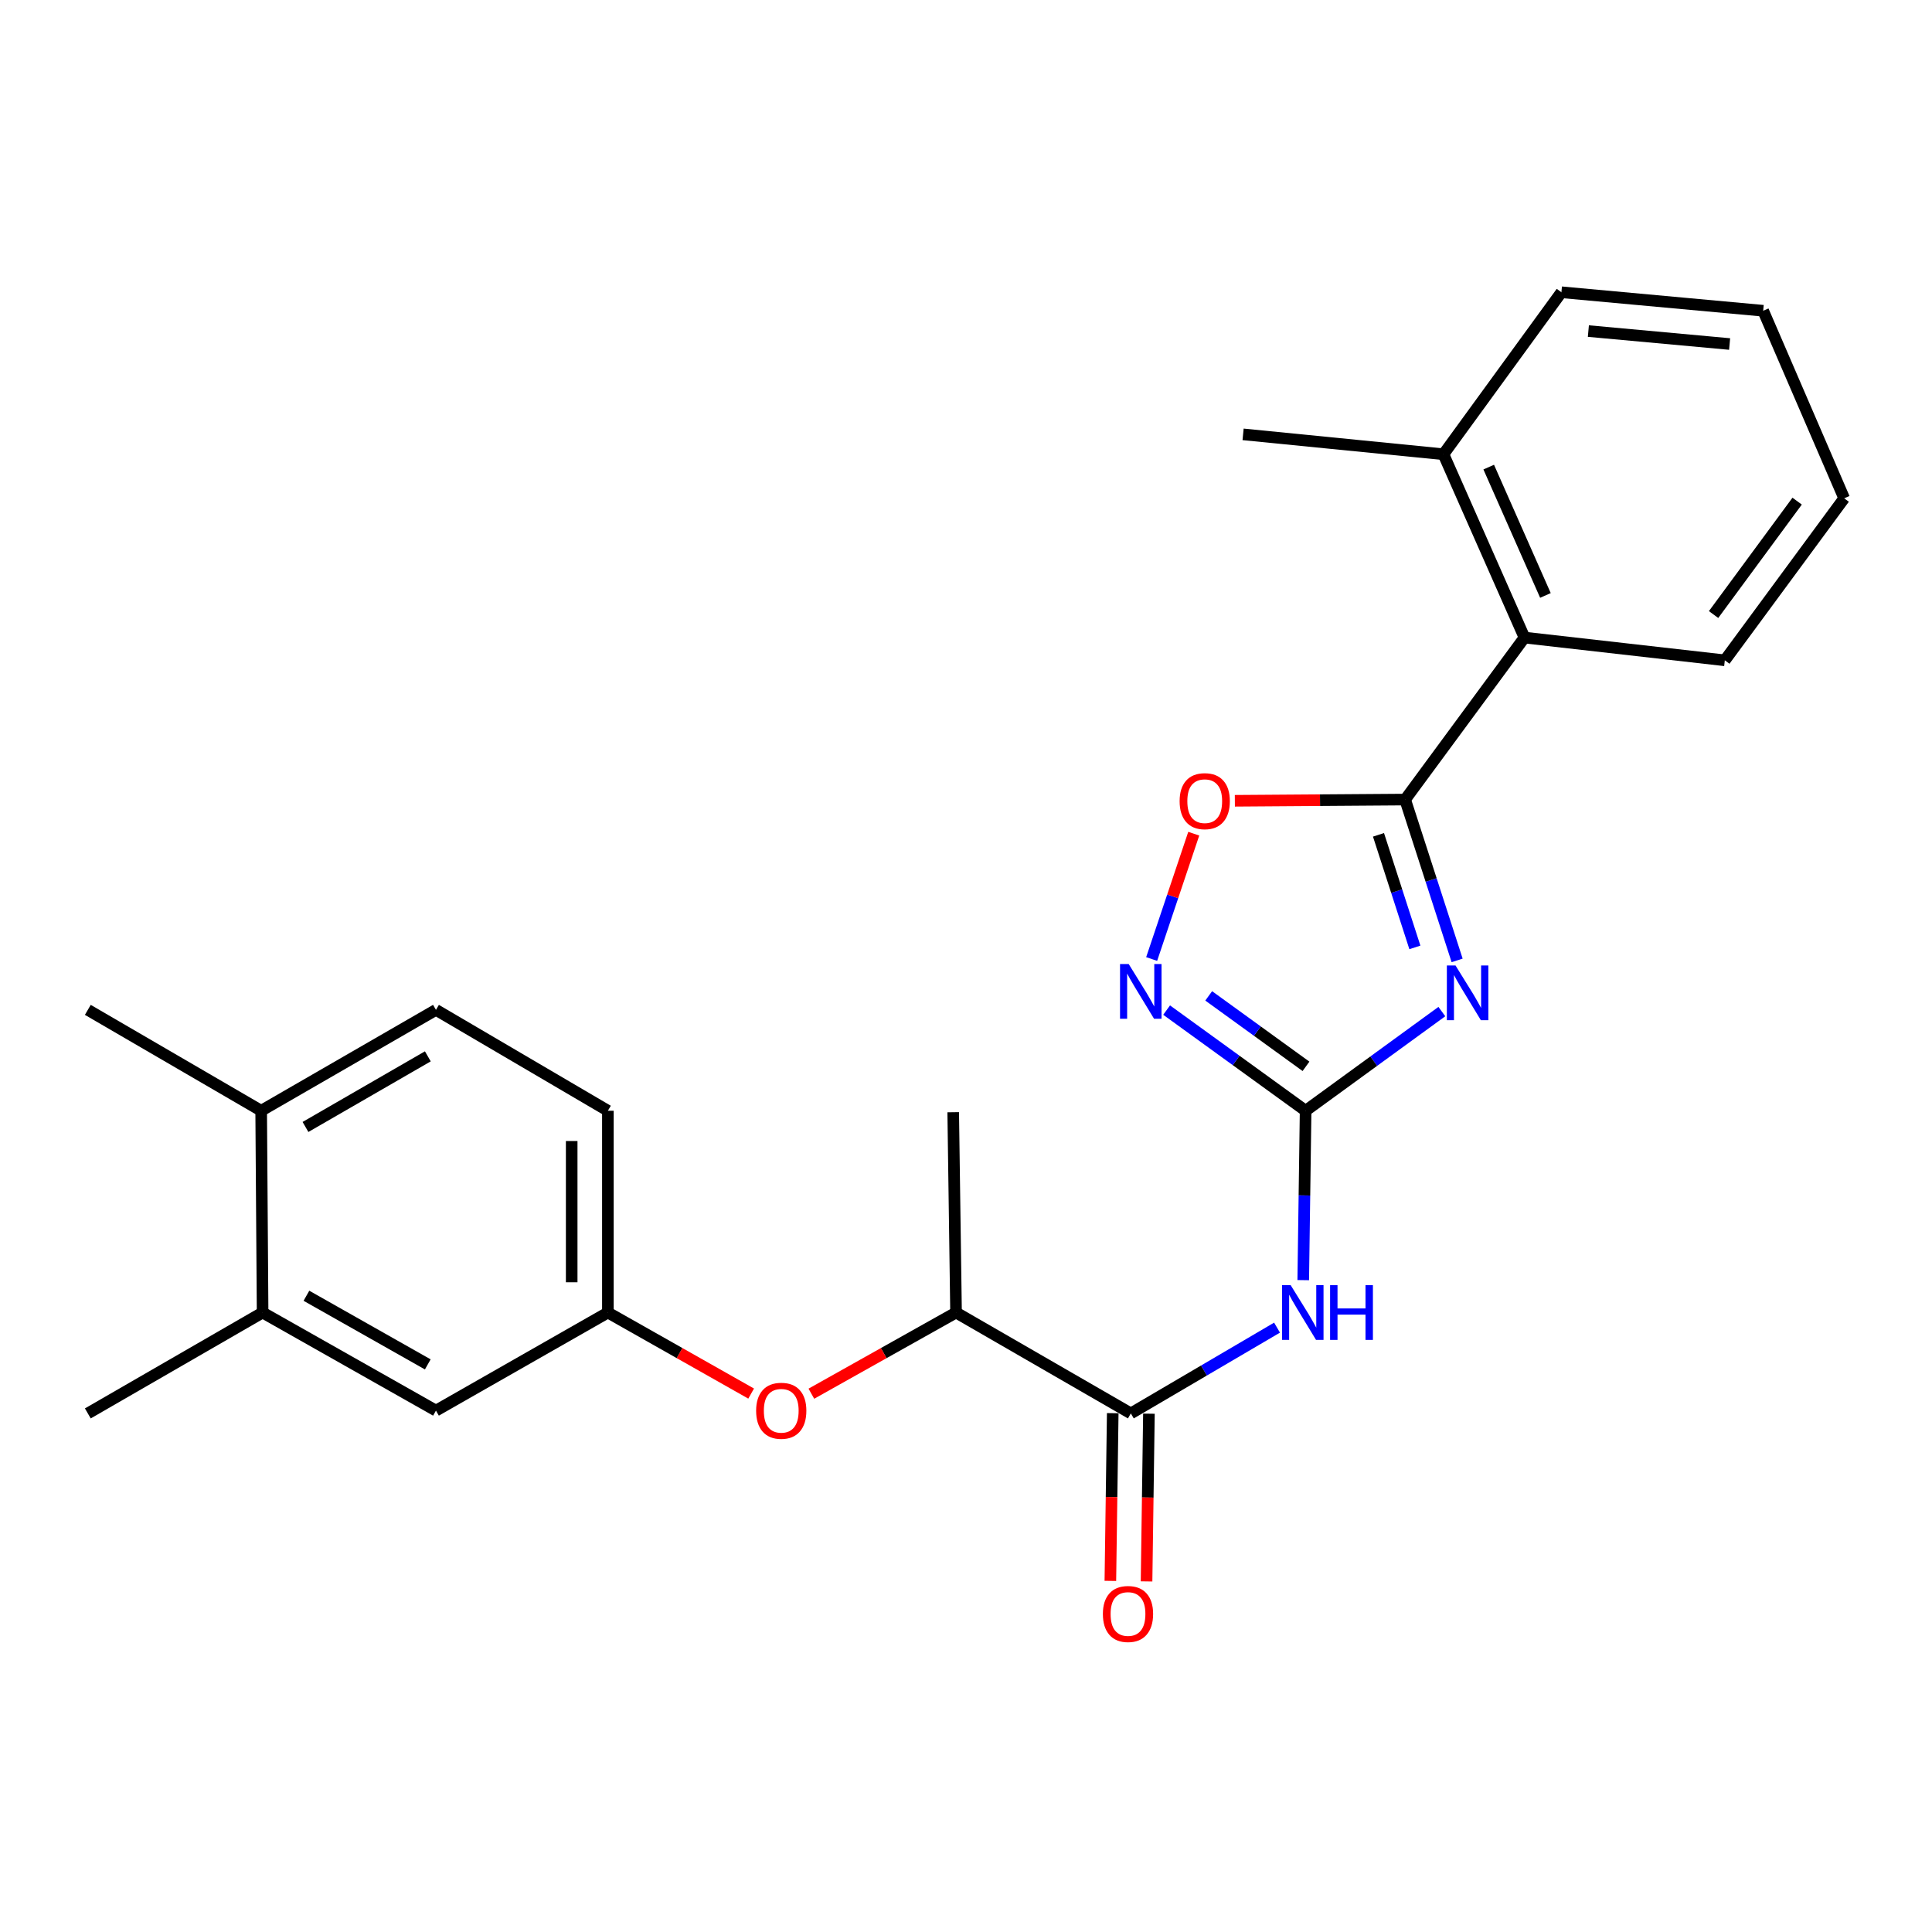 <?xml version='1.0' encoding='iso-8859-1'?>
<svg version='1.1' baseProfile='full'
              xmlns='http://www.w3.org/2000/svg'
                      xmlns:rdkit='http://www.rdkit.org/xml'
                      xmlns:xlink='http://www.w3.org/1999/xlink'
                  xml:space='preserve'
width='1000px' height='1000px' viewBox='0 0 1000 1000'>
<!-- END OF HEADER -->
<rect style='opacity:1.0;fill:#FFFFFF;stroke:none' width='1000' height='1000' x='0' y='0'> </rect>
<path class='bond-0' d='M 746.299,523.594 L 711.041,549.258' style='fill:none;fill-rule:evenodd;stroke:#0000FF;stroke-width:6px;stroke-linecap:butt;stroke-linejoin:miter;stroke-opacity:1' />
<path class='bond-0' d='M 711.041,549.258 L 675.784,574.922' style='fill:none;fill-rule:evenodd;stroke:#000000;stroke-width:6px;stroke-linecap:butt;stroke-linejoin:miter;stroke-opacity:1' />
<path class='bond-1' d='M 754.204,497.1 L 740.749,455.478' style='fill:none;fill-rule:evenodd;stroke:#0000FF;stroke-width:6px;stroke-linecap:butt;stroke-linejoin:miter;stroke-opacity:1' />
<path class='bond-1' d='M 740.749,455.478 L 727.294,413.856' style='fill:none;fill-rule:evenodd;stroke:#000000;stroke-width:6px;stroke-linecap:butt;stroke-linejoin:miter;stroke-opacity:1' />
<path class='bond-1' d='M 732.341,490.377 L 722.923,461.241' style='fill:none;fill-rule:evenodd;stroke:#0000FF;stroke-width:6px;stroke-linecap:butt;stroke-linejoin:miter;stroke-opacity:1' />
<path class='bond-1' d='M 722.923,461.241 L 713.504,432.105' style='fill:none;fill-rule:evenodd;stroke:#000000;stroke-width:6px;stroke-linecap:butt;stroke-linejoin:miter;stroke-opacity:1' />
<path class='bond-2' d='M 675.784,574.922 L 675.168,618.759' style='fill:none;fill-rule:evenodd;stroke:#000000;stroke-width:6px;stroke-linecap:butt;stroke-linejoin:miter;stroke-opacity:1' />
<path class='bond-2' d='M 675.168,618.759 L 674.552,662.597' style='fill:none;fill-rule:evenodd;stroke:#0000FF;stroke-width:6px;stroke-linecap:butt;stroke-linejoin:miter;stroke-opacity:1' />
<path class='bond-3' d='M 675.784,574.922 L 639.812,548.873' style='fill:none;fill-rule:evenodd;stroke:#000000;stroke-width:6px;stroke-linecap:butt;stroke-linejoin:miter;stroke-opacity:1' />
<path class='bond-3' d='M 639.812,548.873 L 603.841,522.824' style='fill:none;fill-rule:evenodd;stroke:#0000FF;stroke-width:6px;stroke-linecap:butt;stroke-linejoin:miter;stroke-opacity:1' />
<path class='bond-3' d='M 675.981,551.934 L 650.801,533.699' style='fill:none;fill-rule:evenodd;stroke:#000000;stroke-width:6px;stroke-linecap:butt;stroke-linejoin:miter;stroke-opacity:1' />
<path class='bond-3' d='M 650.801,533.699 L 625.621,515.465' style='fill:none;fill-rule:evenodd;stroke:#0000FF;stroke-width:6px;stroke-linecap:butt;stroke-linejoin:miter;stroke-opacity:1' />
<path class='bond-4' d='M 727.294,413.856 L 683.226,414.17' style='fill:none;fill-rule:evenodd;stroke:#000000;stroke-width:6px;stroke-linecap:butt;stroke-linejoin:miter;stroke-opacity:1' />
<path class='bond-4' d='M 683.226,414.17 L 639.159,414.484' style='fill:none;fill-rule:evenodd;stroke:#FF0000;stroke-width:6px;stroke-linecap:butt;stroke-linejoin:miter;stroke-opacity:1' />
<path class='bond-6' d='M 727.294,413.856 L 789.066,330.008' style='fill:none;fill-rule:evenodd;stroke:#000000;stroke-width:6px;stroke-linecap:butt;stroke-linejoin:miter;stroke-opacity:1' />
<path class='bond-5' d='M 660.996,687.183 L 623.156,709.384' style='fill:none;fill-rule:evenodd;stroke:#0000FF;stroke-width:6px;stroke-linecap:butt;stroke-linejoin:miter;stroke-opacity:1' />
<path class='bond-5' d='M 623.156,709.384 L 585.316,731.586' style='fill:none;fill-rule:evenodd;stroke:#000000;stroke-width:6px;stroke-linecap:butt;stroke-linejoin:miter;stroke-opacity:1' />
<path class='bond-25' d='M 596.097,496.38 L 606.99,463.946' style='fill:none;fill-rule:evenodd;stroke:#0000FF;stroke-width:6px;stroke-linecap:butt;stroke-linejoin:miter;stroke-opacity:1' />
<path class='bond-25' d='M 606.99,463.946 L 617.884,431.512' style='fill:none;fill-rule:evenodd;stroke:#FF0000;stroke-width:6px;stroke-linecap:butt;stroke-linejoin:miter;stroke-opacity:1' />
<path class='bond-7' d='M 585.316,731.586 L 494.848,679.368' style='fill:none;fill-rule:evenodd;stroke:#000000;stroke-width:6px;stroke-linecap:butt;stroke-linejoin:miter;stroke-opacity:1' />
<path class='bond-11' d='M 575.949,731.453 L 575.335,774.861' style='fill:none;fill-rule:evenodd;stroke:#000000;stroke-width:6px;stroke-linecap:butt;stroke-linejoin:miter;stroke-opacity:1' />
<path class='bond-11' d='M 575.335,774.861 L 574.721,818.268' style='fill:none;fill-rule:evenodd;stroke:#FF0000;stroke-width:6px;stroke-linecap:butt;stroke-linejoin:miter;stroke-opacity:1' />
<path class='bond-11' d='M 594.682,731.718 L 594.068,775.126' style='fill:none;fill-rule:evenodd;stroke:#000000;stroke-width:6px;stroke-linecap:butt;stroke-linejoin:miter;stroke-opacity:1' />
<path class='bond-11' d='M 594.068,775.126 L 593.454,818.533' style='fill:none;fill-rule:evenodd;stroke:#FF0000;stroke-width:6px;stroke-linecap:butt;stroke-linejoin:miter;stroke-opacity:1' />
<path class='bond-14' d='M 789.066,330.008 L 747.132,235.116' style='fill:none;fill-rule:evenodd;stroke:#000000;stroke-width:6px;stroke-linecap:butt;stroke-linejoin:miter;stroke-opacity:1' />
<path class='bond-14' d='M 799.912,308.201 L 770.558,241.777' style='fill:none;fill-rule:evenodd;stroke:#000000;stroke-width:6px;stroke-linecap:butt;stroke-linejoin:miter;stroke-opacity:1' />
<path class='bond-17' d='M 789.066,330.008 L 892.763,341.779' style='fill:none;fill-rule:evenodd;stroke:#000000;stroke-width:6px;stroke-linecap:butt;stroke-linejoin:miter;stroke-opacity:1' />
<path class='bond-8' d='M 494.848,679.368 L 457.406,700.374' style='fill:none;fill-rule:evenodd;stroke:#000000;stroke-width:6px;stroke-linecap:butt;stroke-linejoin:miter;stroke-opacity:1' />
<path class='bond-8' d='M 457.406,700.374 L 419.963,721.38' style='fill:none;fill-rule:evenodd;stroke:#FF0000;stroke-width:6px;stroke-linecap:butt;stroke-linejoin:miter;stroke-opacity:1' />
<path class='bond-19' d='M 494.848,679.368 L 493.38,575.682' style='fill:none;fill-rule:evenodd;stroke:#000000;stroke-width:6px;stroke-linecap:butt;stroke-linejoin:miter;stroke-opacity:1' />
<path class='bond-10' d='M 388.792,721.316 L 351.717,700.342' style='fill:none;fill-rule:evenodd;stroke:#FF0000;stroke-width:6px;stroke-linecap:butt;stroke-linejoin:miter;stroke-opacity:1' />
<path class='bond-10' d='M 351.717,700.342 L 314.641,679.368' style='fill:none;fill-rule:evenodd;stroke:#000000;stroke-width:6px;stroke-linecap:butt;stroke-linejoin:miter;stroke-opacity:1' />
<path class='bond-9' d='M 135.922,679.368 L 225.651,730.129' style='fill:none;fill-rule:evenodd;stroke:#000000;stroke-width:6px;stroke-linecap:butt;stroke-linejoin:miter;stroke-opacity:1' />
<path class='bond-9' d='M 158.606,670.676 L 221.416,706.208' style='fill:none;fill-rule:evenodd;stroke:#000000;stroke-width:6px;stroke-linecap:butt;stroke-linejoin:miter;stroke-opacity:1' />
<path class='bond-18' d='M 135.922,679.368 L 45.455,731.586' style='fill:none;fill-rule:evenodd;stroke:#000000;stroke-width:6px;stroke-linecap:butt;stroke-linejoin:miter;stroke-opacity:1' />
<path class='bond-27' d='M 135.922,679.368 L 135.183,574.922' style='fill:none;fill-rule:evenodd;stroke:#000000;stroke-width:6px;stroke-linecap:butt;stroke-linejoin:miter;stroke-opacity:1' />
<path class='bond-12' d='M 314.641,679.368 L 225.651,730.129' style='fill:none;fill-rule:evenodd;stroke:#000000;stroke-width:6px;stroke-linecap:butt;stroke-linejoin:miter;stroke-opacity:1' />
<path class='bond-16' d='M 314.641,679.368 L 314.641,574.922' style='fill:none;fill-rule:evenodd;stroke:#000000;stroke-width:6px;stroke-linecap:butt;stroke-linejoin:miter;stroke-opacity:1' />
<path class='bond-16' d='M 295.906,663.701 L 295.906,590.589' style='fill:none;fill-rule:evenodd;stroke:#000000;stroke-width:6px;stroke-linecap:butt;stroke-linejoin:miter;stroke-opacity:1' />
<path class='bond-13' d='M 135.183,574.922 L 225.651,522.704' style='fill:none;fill-rule:evenodd;stroke:#000000;stroke-width:6px;stroke-linecap:butt;stroke-linejoin:miter;stroke-opacity:1' />
<path class='bond-13' d='M 158.119,583.315 L 221.446,546.763' style='fill:none;fill-rule:evenodd;stroke:#000000;stroke-width:6px;stroke-linecap:butt;stroke-linejoin:miter;stroke-opacity:1' />
<path class='bond-20' d='M 135.183,574.922 L 45.455,522.704' style='fill:none;fill-rule:evenodd;stroke:#000000;stroke-width:6px;stroke-linecap:butt;stroke-linejoin:miter;stroke-opacity:1' />
<path class='bond-21' d='M 747.132,235.116 L 643.425,224.823' style='fill:none;fill-rule:evenodd;stroke:#000000;stroke-width:6px;stroke-linecap:butt;stroke-linejoin:miter;stroke-opacity:1' />
<path class='bond-22' d='M 747.132,235.116 L 808.186,151.268' style='fill:none;fill-rule:evenodd;stroke:#000000;stroke-width:6px;stroke-linecap:butt;stroke-linejoin:miter;stroke-opacity:1' />
<path class='bond-15' d='M 225.651,522.704 L 314.641,574.922' style='fill:none;fill-rule:evenodd;stroke:#000000;stroke-width:6px;stroke-linecap:butt;stroke-linejoin:miter;stroke-opacity:1' />
<path class='bond-23' d='M 892.763,341.779 L 954.545,257.921' style='fill:none;fill-rule:evenodd;stroke:#000000;stroke-width:6px;stroke-linecap:butt;stroke-linejoin:miter;stroke-opacity:1' />
<path class='bond-23' d='M 886.947,318.088 L 930.195,259.387' style='fill:none;fill-rule:evenodd;stroke:#000000;stroke-width:6px;stroke-linecap:butt;stroke-linejoin:miter;stroke-opacity:1' />
<path class='bond-26' d='M 808.186,151.268 L 912.621,160.844' style='fill:none;fill-rule:evenodd;stroke:#000000;stroke-width:6px;stroke-linecap:butt;stroke-linejoin:miter;stroke-opacity:1' />
<path class='bond-26' d='M 822.141,171.361 L 895.245,178.064' style='fill:none;fill-rule:evenodd;stroke:#000000;stroke-width:6px;stroke-linecap:butt;stroke-linejoin:miter;stroke-opacity:1' />
<path class='bond-24' d='M 954.545,257.921 L 912.621,160.844' style='fill:none;fill-rule:evenodd;stroke:#000000;stroke-width:6px;stroke-linecap:butt;stroke-linejoin:miter;stroke-opacity:1' />
<path  class='atom-0' d='M 753.372 499.729
L 762.652 514.729
Q 763.572 516.209, 765.052 518.889
Q 766.532 521.569, 766.612 521.729
L 766.612 499.729
L 770.372 499.729
L 770.372 528.049
L 766.492 528.049
L 756.532 511.649
Q 755.372 509.729, 754.132 507.529
Q 752.932 505.329, 752.572 504.649
L 752.572 528.049
L 748.892 528.049
L 748.892 499.729
L 753.372 499.729
' fill='#0000FF'/>
<path  class='atom-3' d='M 668.056 665.208
L 677.336 680.208
Q 678.256 681.688, 679.736 684.368
Q 681.216 687.048, 681.296 687.208
L 681.296 665.208
L 685.056 665.208
L 685.056 693.528
L 681.176 693.528
L 671.216 677.128
Q 670.056 675.208, 668.816 673.008
Q 667.616 670.808, 667.256 670.128
L 667.256 693.528
L 663.576 693.528
L 663.576 665.208
L 668.056 665.208
' fill='#0000FF'/>
<path  class='atom-3' d='M 688.456 665.208
L 692.296 665.208
L 692.296 677.248
L 706.776 677.248
L 706.776 665.208
L 710.616 665.208
L 710.616 693.528
L 706.776 693.528
L 706.776 680.448
L 692.296 680.448
L 692.296 693.528
L 688.456 693.528
L 688.456 665.208
' fill='#0000FF'/>
<path  class='atom-4' d='M 584.208 498.979
L 593.488 513.979
Q 594.408 515.459, 595.888 518.139
Q 597.368 520.819, 597.448 520.979
L 597.448 498.979
L 601.208 498.979
L 601.208 527.299
L 597.328 527.299
L 587.368 510.899
Q 586.208 508.979, 584.968 506.779
Q 583.768 504.579, 583.408 503.899
L 583.408 527.299
L 579.728 527.299
L 579.728 498.979
L 584.208 498.979
' fill='#0000FF'/>
<path  class='atom-5' d='M 610.566 414.675
Q 610.566 407.875, 613.926 404.075
Q 617.286 400.275, 623.566 400.275
Q 629.846 400.275, 633.206 404.075
Q 636.566 407.875, 636.566 414.675
Q 636.566 421.555, 633.166 425.475
Q 629.766 429.355, 623.566 429.355
Q 617.326 429.355, 613.926 425.475
Q 610.566 421.595, 610.566 414.675
M 623.566 426.155
Q 627.886 426.155, 630.206 423.275
Q 632.566 420.355, 632.566 414.675
Q 632.566 409.115, 630.206 406.315
Q 627.886 403.475, 623.566 403.475
Q 619.246 403.475, 616.886 406.275
Q 614.566 409.075, 614.566 414.675
Q 614.566 420.395, 616.886 423.275
Q 619.246 426.155, 623.566 426.155
' fill='#FF0000'/>
<path  class='atom-9' d='M 391.37 730.209
Q 391.37 723.409, 394.73 719.609
Q 398.09 715.809, 404.37 715.809
Q 410.65 715.809, 414.01 719.609
Q 417.37 723.409, 417.37 730.209
Q 417.37 737.089, 413.97 741.009
Q 410.57 744.889, 404.37 744.889
Q 398.13 744.889, 394.73 741.009
Q 391.37 737.129, 391.37 730.209
M 404.37 741.689
Q 408.69 741.689, 411.01 738.809
Q 413.37 735.889, 413.37 730.209
Q 413.37 724.649, 411.01 721.849
Q 408.69 719.009, 404.37 719.009
Q 400.05 719.009, 397.69 721.809
Q 395.37 724.609, 395.37 730.209
Q 395.37 735.929, 397.69 738.809
Q 400.05 741.689, 404.37 741.689
' fill='#FF0000'/>
<path  class='atom-12' d='M 570.848 835.394
Q 570.848 828.594, 574.208 824.794
Q 577.568 820.994, 583.848 820.994
Q 590.128 820.994, 593.488 824.794
Q 596.848 828.594, 596.848 835.394
Q 596.848 842.274, 593.448 846.194
Q 590.048 850.074, 583.848 850.074
Q 577.608 850.074, 574.208 846.194
Q 570.848 842.314, 570.848 835.394
M 583.848 846.874
Q 588.168 846.874, 590.488 843.994
Q 592.848 841.074, 592.848 835.394
Q 592.848 829.834, 590.488 827.034
Q 588.168 824.194, 583.848 824.194
Q 579.528 824.194, 577.168 826.994
Q 574.848 829.794, 574.848 835.394
Q 574.848 841.114, 577.168 843.994
Q 579.528 846.874, 583.848 846.874
' fill='#FF0000'/>
</svg>
